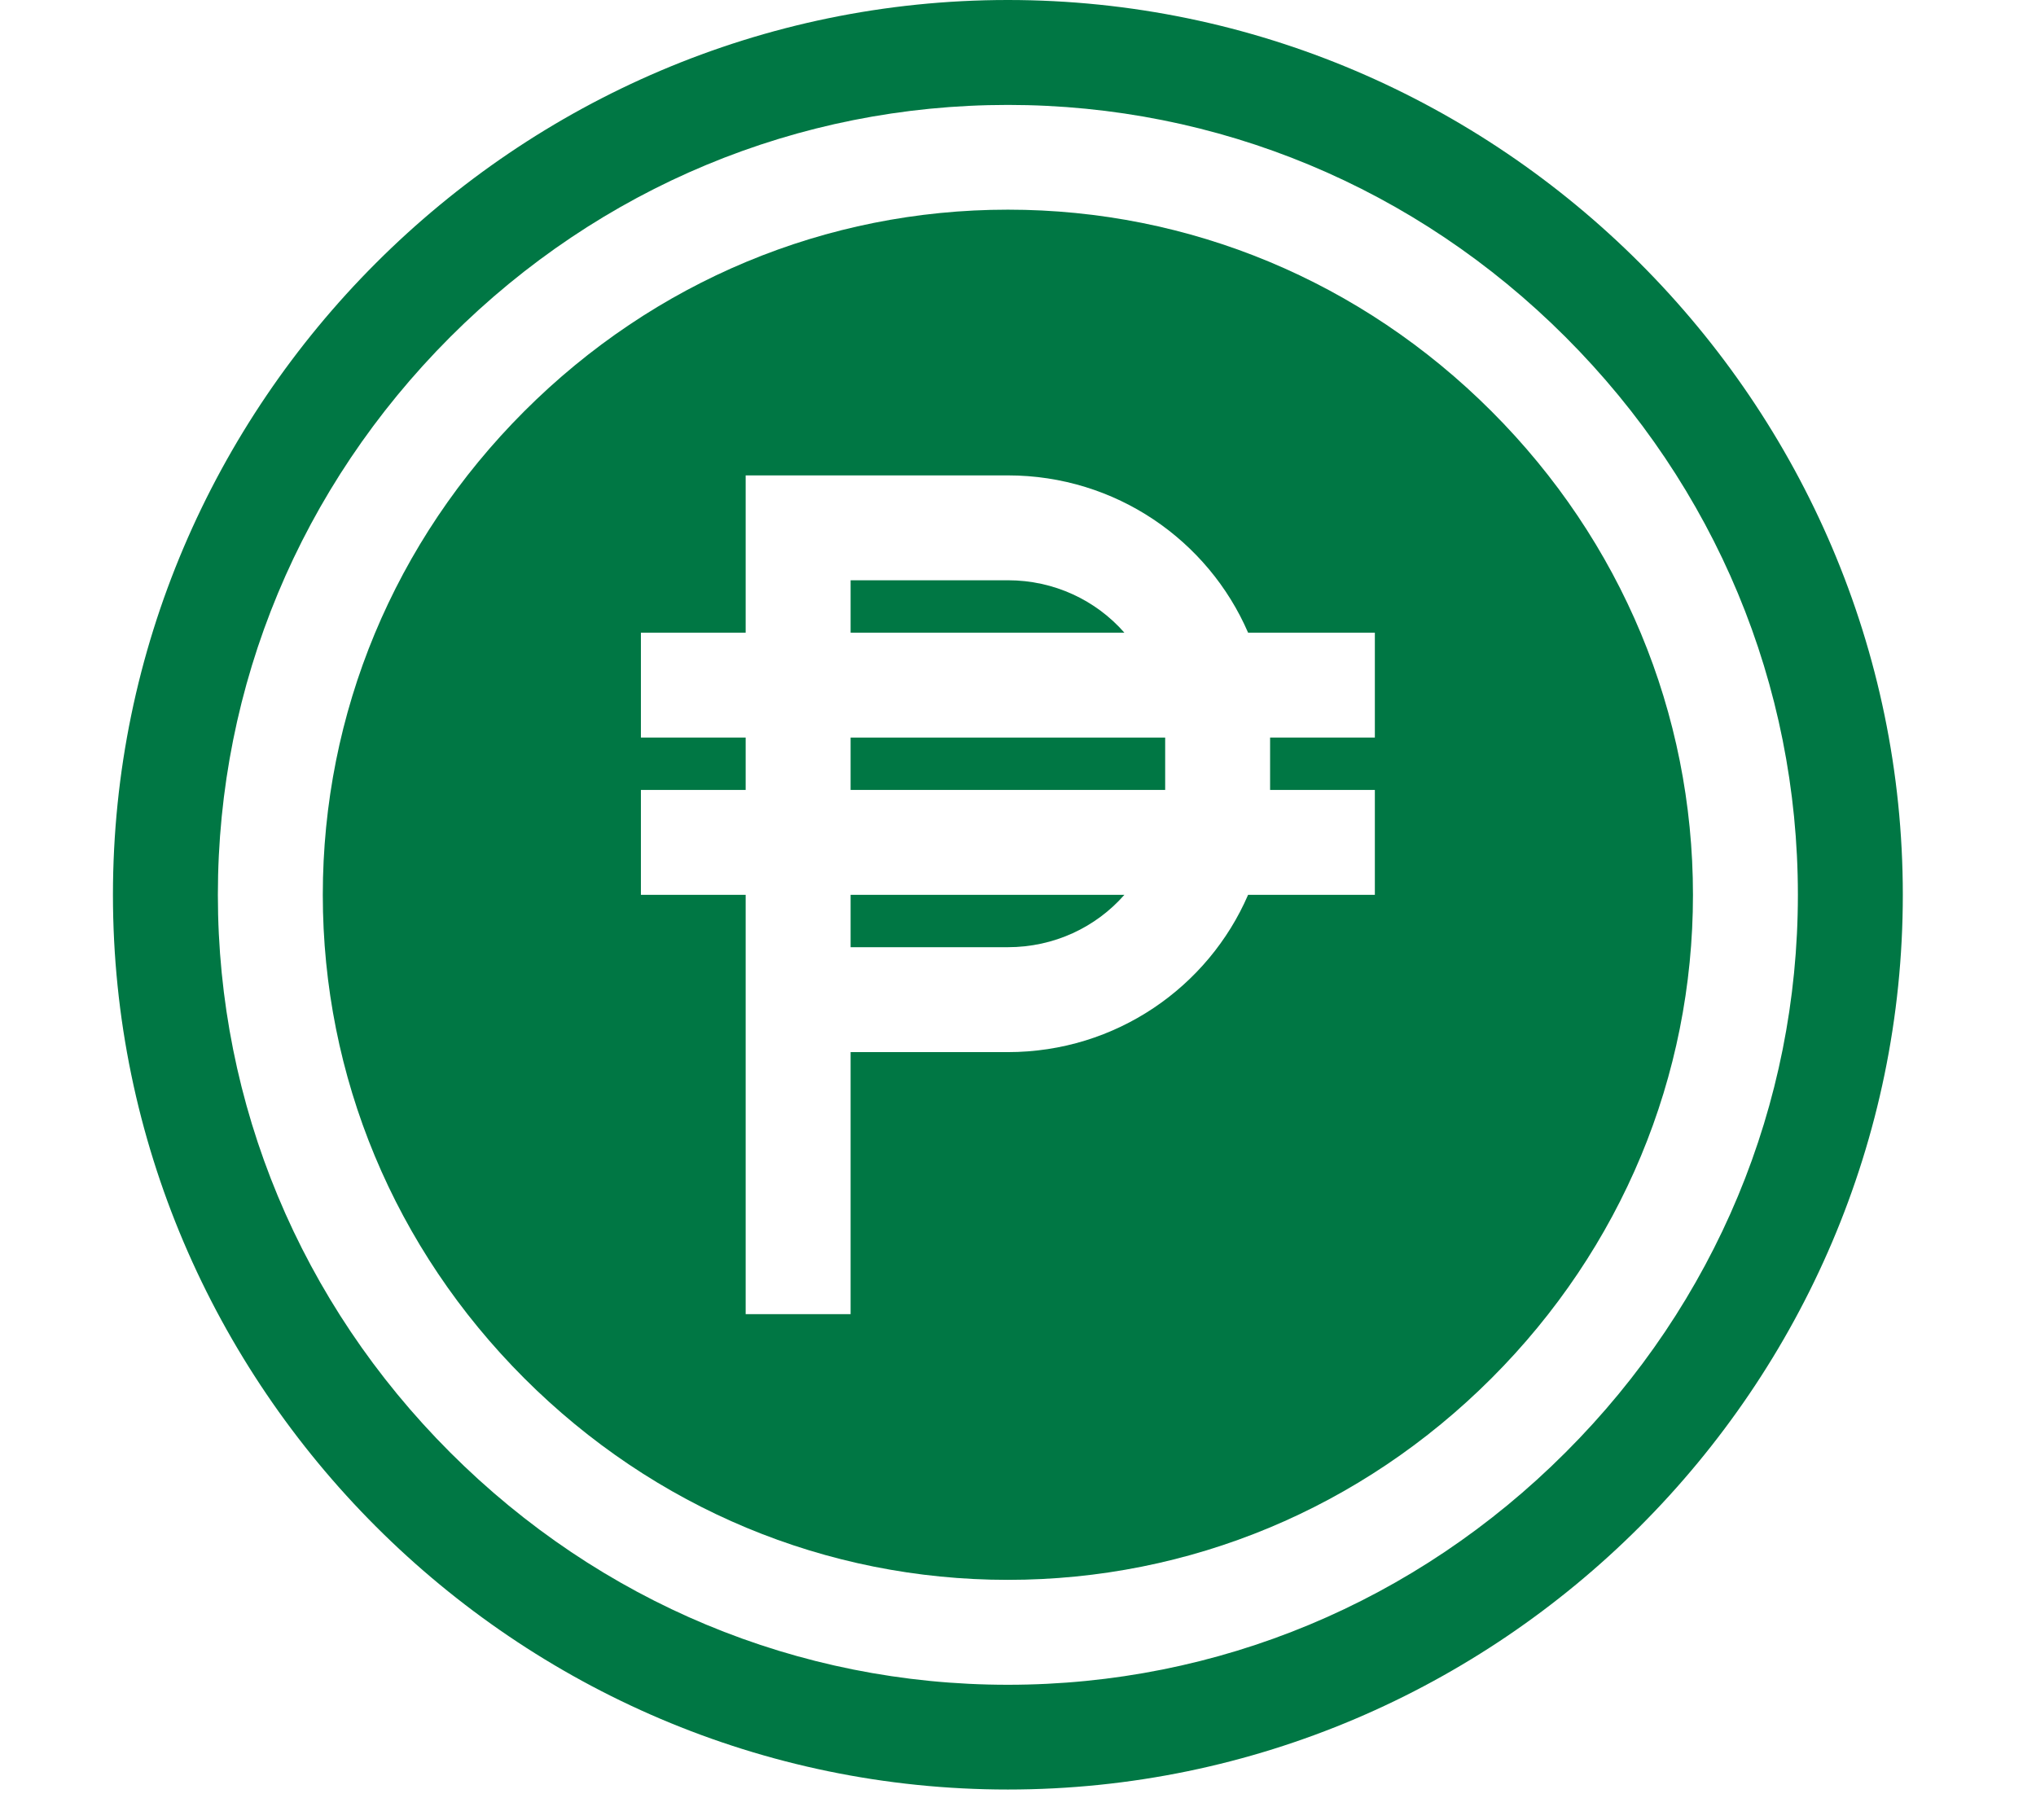 <svg xmlns="http://www.w3.org/2000/svg" xmlns:xlink="http://www.w3.org/1999/xlink" width="66" viewBox="0 0 49.5 44.25" height="59" preserveAspectRatio="xMidYMid meet"><defs><clipPath id="d30368fbc9"><path d="M 2.746 0 L 46.262 0 L 46.262 43.512 L 2.746 43.512 Z M 2.746 0 " clip-rule="nonzero"></path></clipPath></defs><path fill="#007744" d="M 24.504 14.109 L 20.68 14.109 L 20.68 15.383 L 27.336 15.383 C 26.645 14.594 25.625 14.109 24.504 14.109 Z M 24.504 14.109 " fill-opacity="1" fill-rule="nonzero"></path><path fill="#007744" d="M 20.68 19.207 L 28.328 19.207 L 28.328 17.934 L 20.68 17.934 Z M 20.68 19.207 " fill-opacity="1" fill-rule="nonzero"></path><path fill="#007744" d="M 20.68 23.031 L 24.504 23.031 C 25.625 23.031 26.645 22.547 27.336 21.758 L 20.68 21.758 Z M 20.68 23.031 " fill-opacity="1" fill-rule="nonzero"></path><path fill="#007744" d="M 36.262 10 C 33.102 6.84 28.926 5.098 24.504 5.098 C 20.082 5.098 15.906 6.84 12.746 10 C 9.586 13.16 7.848 17.336 7.848 21.758 C 7.848 26.176 9.586 30.352 12.746 33.512 C 15.906 36.672 20.082 38.414 24.504 38.414 C 28.926 38.414 33.102 36.672 36.262 33.512 C 39.422 30.352 41.16 26.176 41.16 21.758 C 41.16 17.336 39.422 13.16 36.262 10 Z M 33.426 17.934 L 30.879 17.934 L 30.879 19.207 L 33.426 19.207 L 33.426 21.758 L 30.344 21.758 C 29.375 24 27.129 25.582 24.504 25.582 L 20.68 25.582 L 20.68 31.953 L 18.129 31.953 L 18.129 21.758 L 15.582 21.758 L 15.582 19.207 L 18.129 19.207 L 18.129 17.934 L 15.582 17.934 L 15.582 15.383 L 18.129 15.383 L 18.129 11.559 L 24.504 11.559 C 27.129 11.559 29.375 13.141 30.344 15.383 L 33.426 15.383 Z M 33.426 17.934 " fill-opacity="1" fill-rule="nonzero"></path><g clip-path="url(#d30368fbc9)"><path fill="#007744" d="M 24.504 0 C 12.547 0 2.746 9.801 2.746 21.758 C 2.746 33.715 12.547 43.512 24.504 43.512 C 36.461 43.512 46.262 33.715 46.262 21.758 C 46.262 9.801 36.461 0 24.504 0 Z M 38.062 35.316 C 34.422 38.957 29.605 40.965 24.504 40.965 C 19.402 40.965 14.586 38.957 10.945 35.316 C 7.305 31.676 5.297 26.859 5.297 21.758 C 5.297 16.652 7.305 11.84 10.945 8.195 C 14.586 4.555 19.402 2.551 24.504 2.551 C 29.605 2.551 34.422 4.555 38.062 8.195 C 41.707 11.84 43.711 16.652 43.711 21.758 C 43.711 26.859 41.707 31.676 38.062 35.316 Z M 38.062 35.316 " fill-opacity="1" fill-rule="nonzero"></path></g></svg>